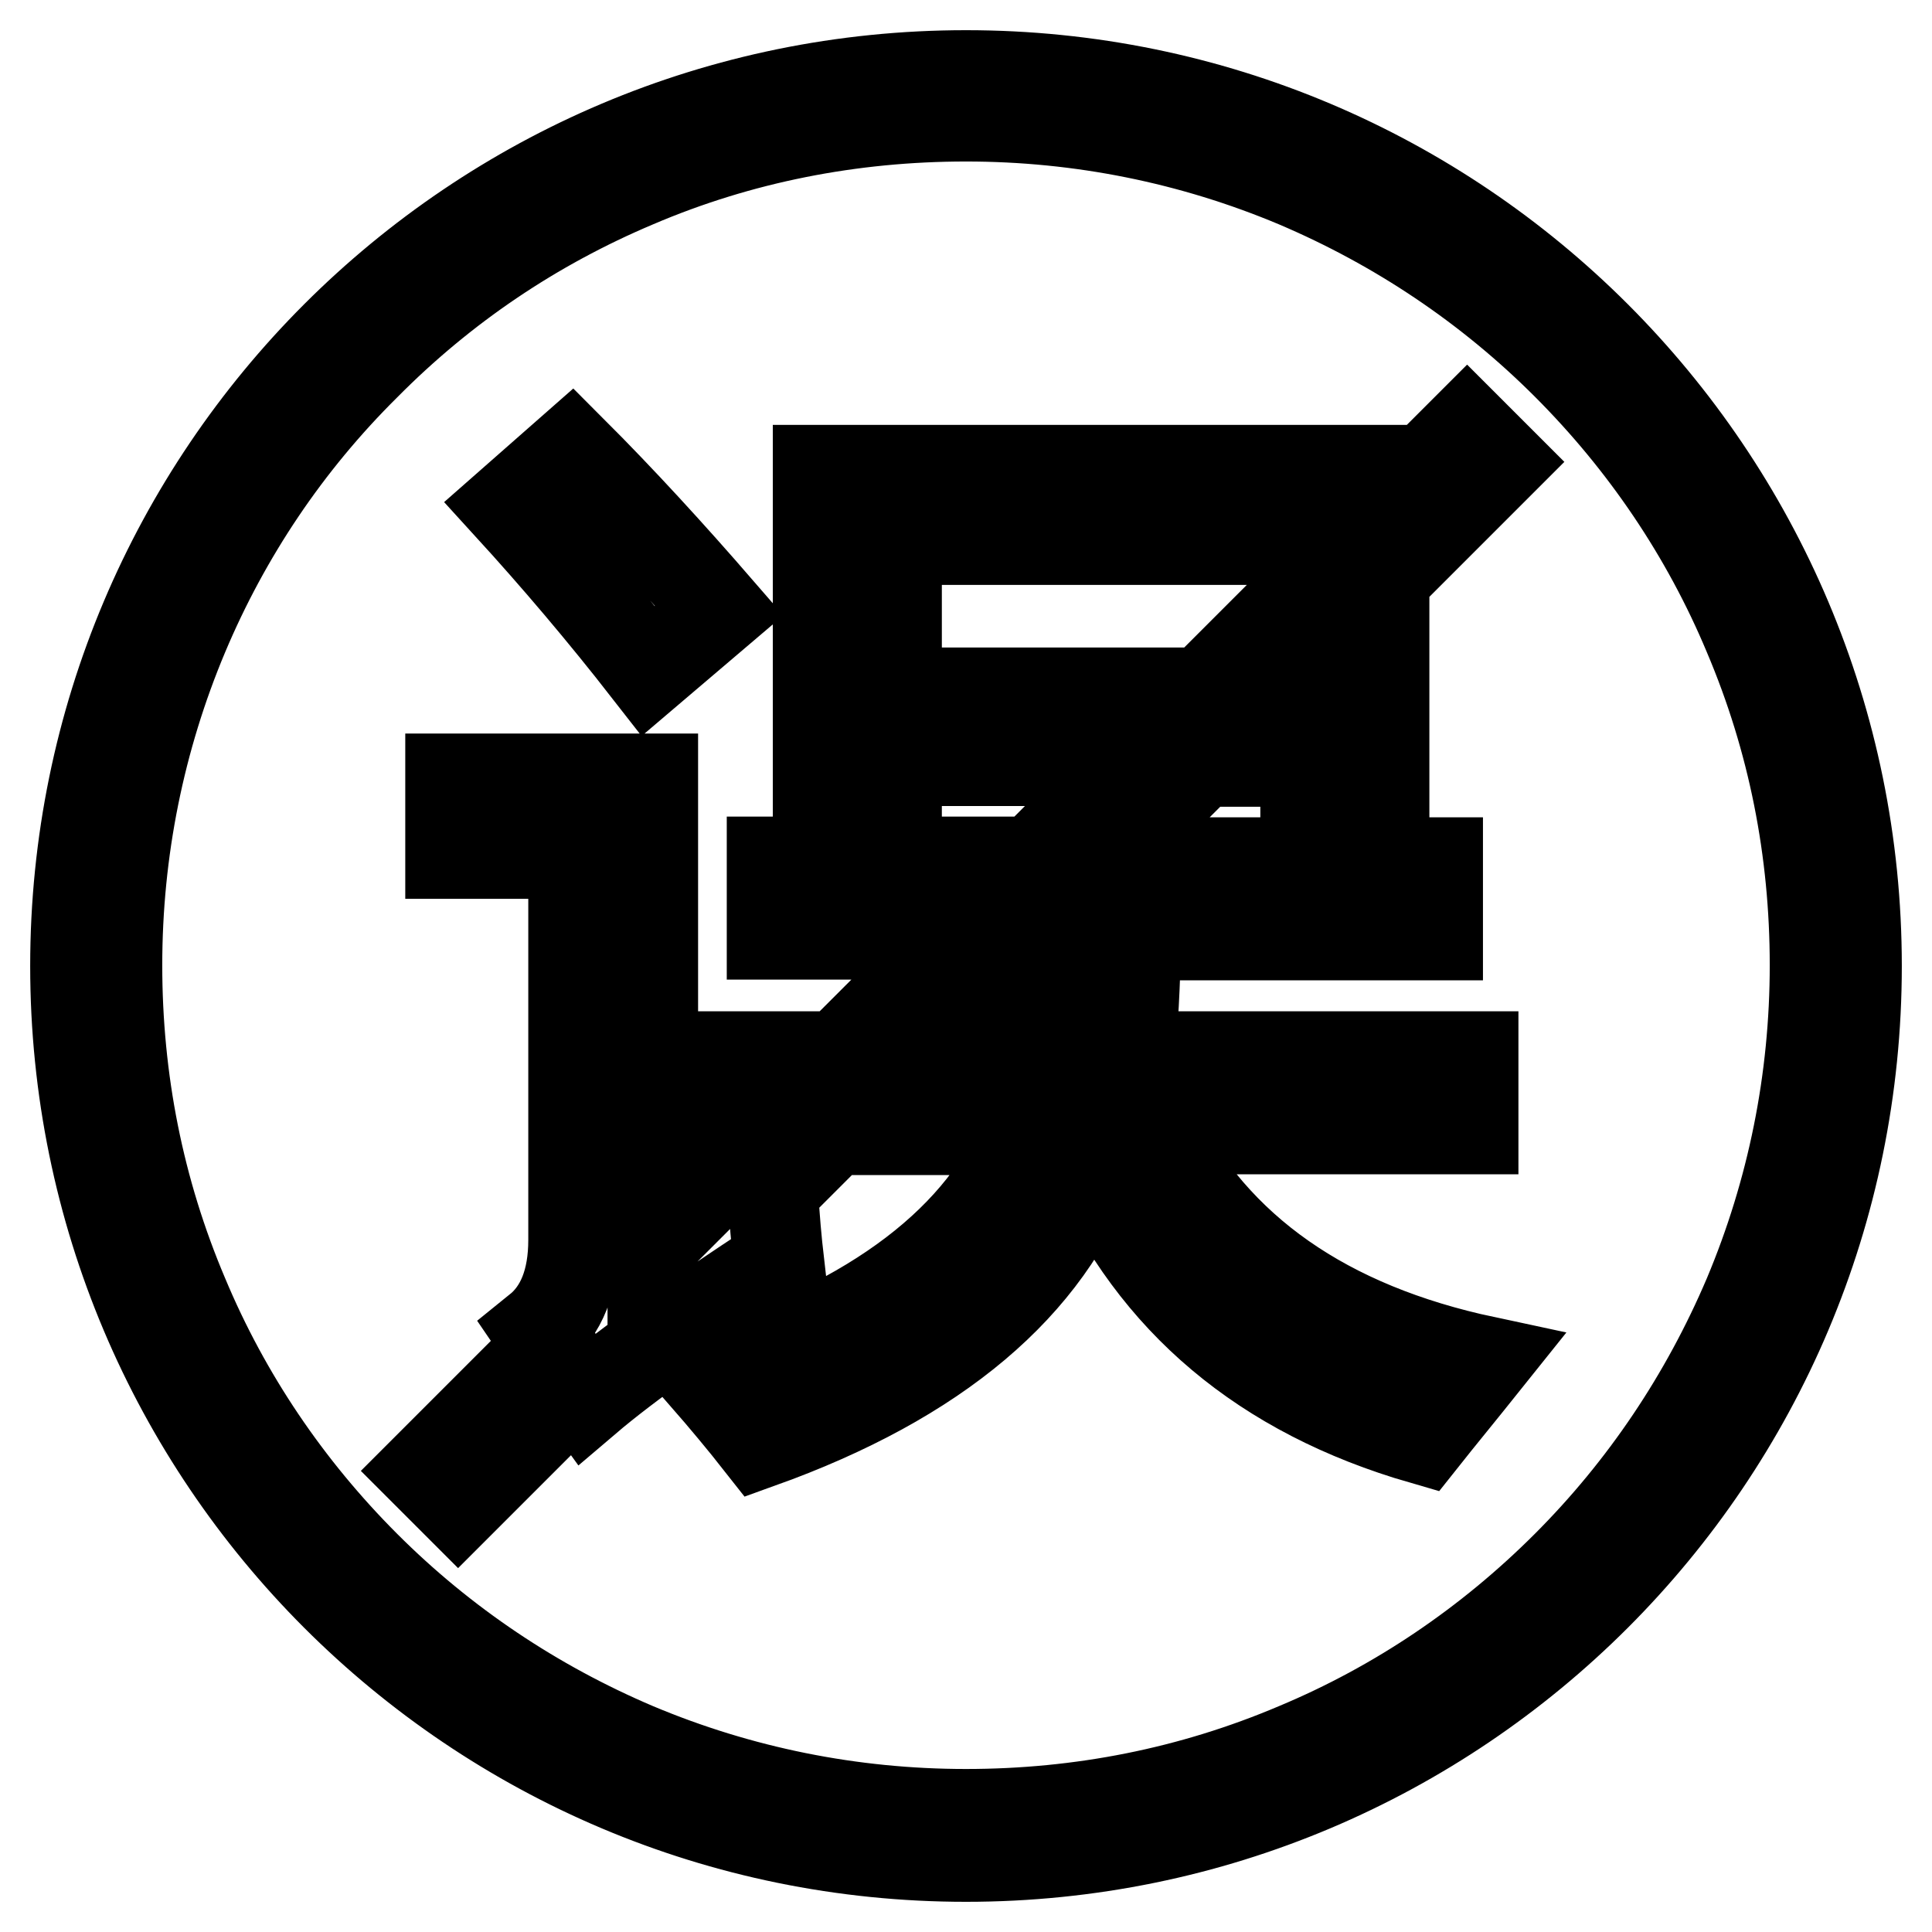 <?xml version="1.0" encoding="utf-8"?>
<!-- Svg Vector Icons : http://www.onlinewebfonts.com/icon -->
<!DOCTYPE svg PUBLIC "-//W3C//DTD SVG 1.1//EN" "http://www.w3.org/Graphics/SVG/1.1/DTD/svg11.dtd">
<svg version="1.1" xmlns="http://www.w3.org/2000/svg" xmlns:xlink="http://www.w3.org/1999/xlink" x="0px" y="0px" viewBox="0 0 256 256" enable-background="new 0 0 256 256" xml:space="preserve">
<g> <path stroke-width="12" fill-opacity="0" stroke="#000000"  d="M128,15.4c15.2,0,30,3,43.8,8.8c13.4,5.7,25.5,13.8,35.8,24.1s18.5,22.4,24.1,35.8 c5.9,13.9,8.8,28.6,8.8,43.8c0,15.2-3,30-8.8,43.8c-5.7,13.4-13.8,25.5-24.1,35.8c-10.3,10.3-22.4,18.5-35.8,24.1 c-13.9,5.9-28.6,8.8-43.8,8.8c-15.2,0-30-3-43.8-8.8c-13.4-5.7-25.5-13.8-35.8-24.1c-10.3-10.3-18.5-22.4-24.1-35.8 c-5.9-13.9-8.8-28.6-8.8-43.8c0-15.2,3-30,8.8-43.8C29.9,70.8,38,58.7,48.4,48.4C58.7,38,70.7,29.9,84.2,24.2 C98,18.3,112.8,15.4,128,15.4 M128,10C62.8,10,10,62.8,10,128c0,65.2,52.8,118,118,118c65.2,0,118-52.8,118-118 C246,62.8,193.2,10,128,10L128,10z M152.9,149.6h42.3V140h-45.6c0.5-3.9,0.8-9.3,0.9-16.1h40v-9.6h-44.7l13.4-13.4H173v6.2h10.4 V76.6l15.4-15.4l-4.4-4.4l-11,11v-5.5h-75V107h10.4v-6.2h31.5l-13.4,13.4h-34.6v9.6h25L111.1,140H97.3v9.6h4.2l-15,15v-61.4H59.7 v9.9H76v51.2c0,5.4-1.6,9.4-4.7,11.9l1.5,2.2l-16.5,16.5l4.4,4.4l15.7-15.7l1.3,1.8c5.4-4.6,13.9-10.6,25.5-18.2 c-0.3-2.6-0.6-5.8-0.8-9.5l8-8h25.7c-5.8,14.5-20.1,25.4-42.8,32.6c2.7,3.1,5.2,6.1,7.4,8.9c23.4-8.4,38.1-20.8,44.1-37.2 c8.1,18.3,22.6,30.6,43.7,36.7c2.3-2.9,5.1-6.3,8.3-10.3C175.7,175.9,161,165.7,152.9,149.6z M173,91.7h-4.7L173,87V91.7z  M118.8,91.7V71.5H173v6.7l-13.6,13.6H118.8z M138.7,140H120l16.1-16.1h3.7C139.7,130.5,139.3,135.9,138.7,140z M95.3,80.9 c-6.5-7.5-13-14.6-19.6-21.2l-8.3,7.3c6.3,6.9,12.5,14.2,18.5,21.9L95.3,80.9z"/></g>
</svg>